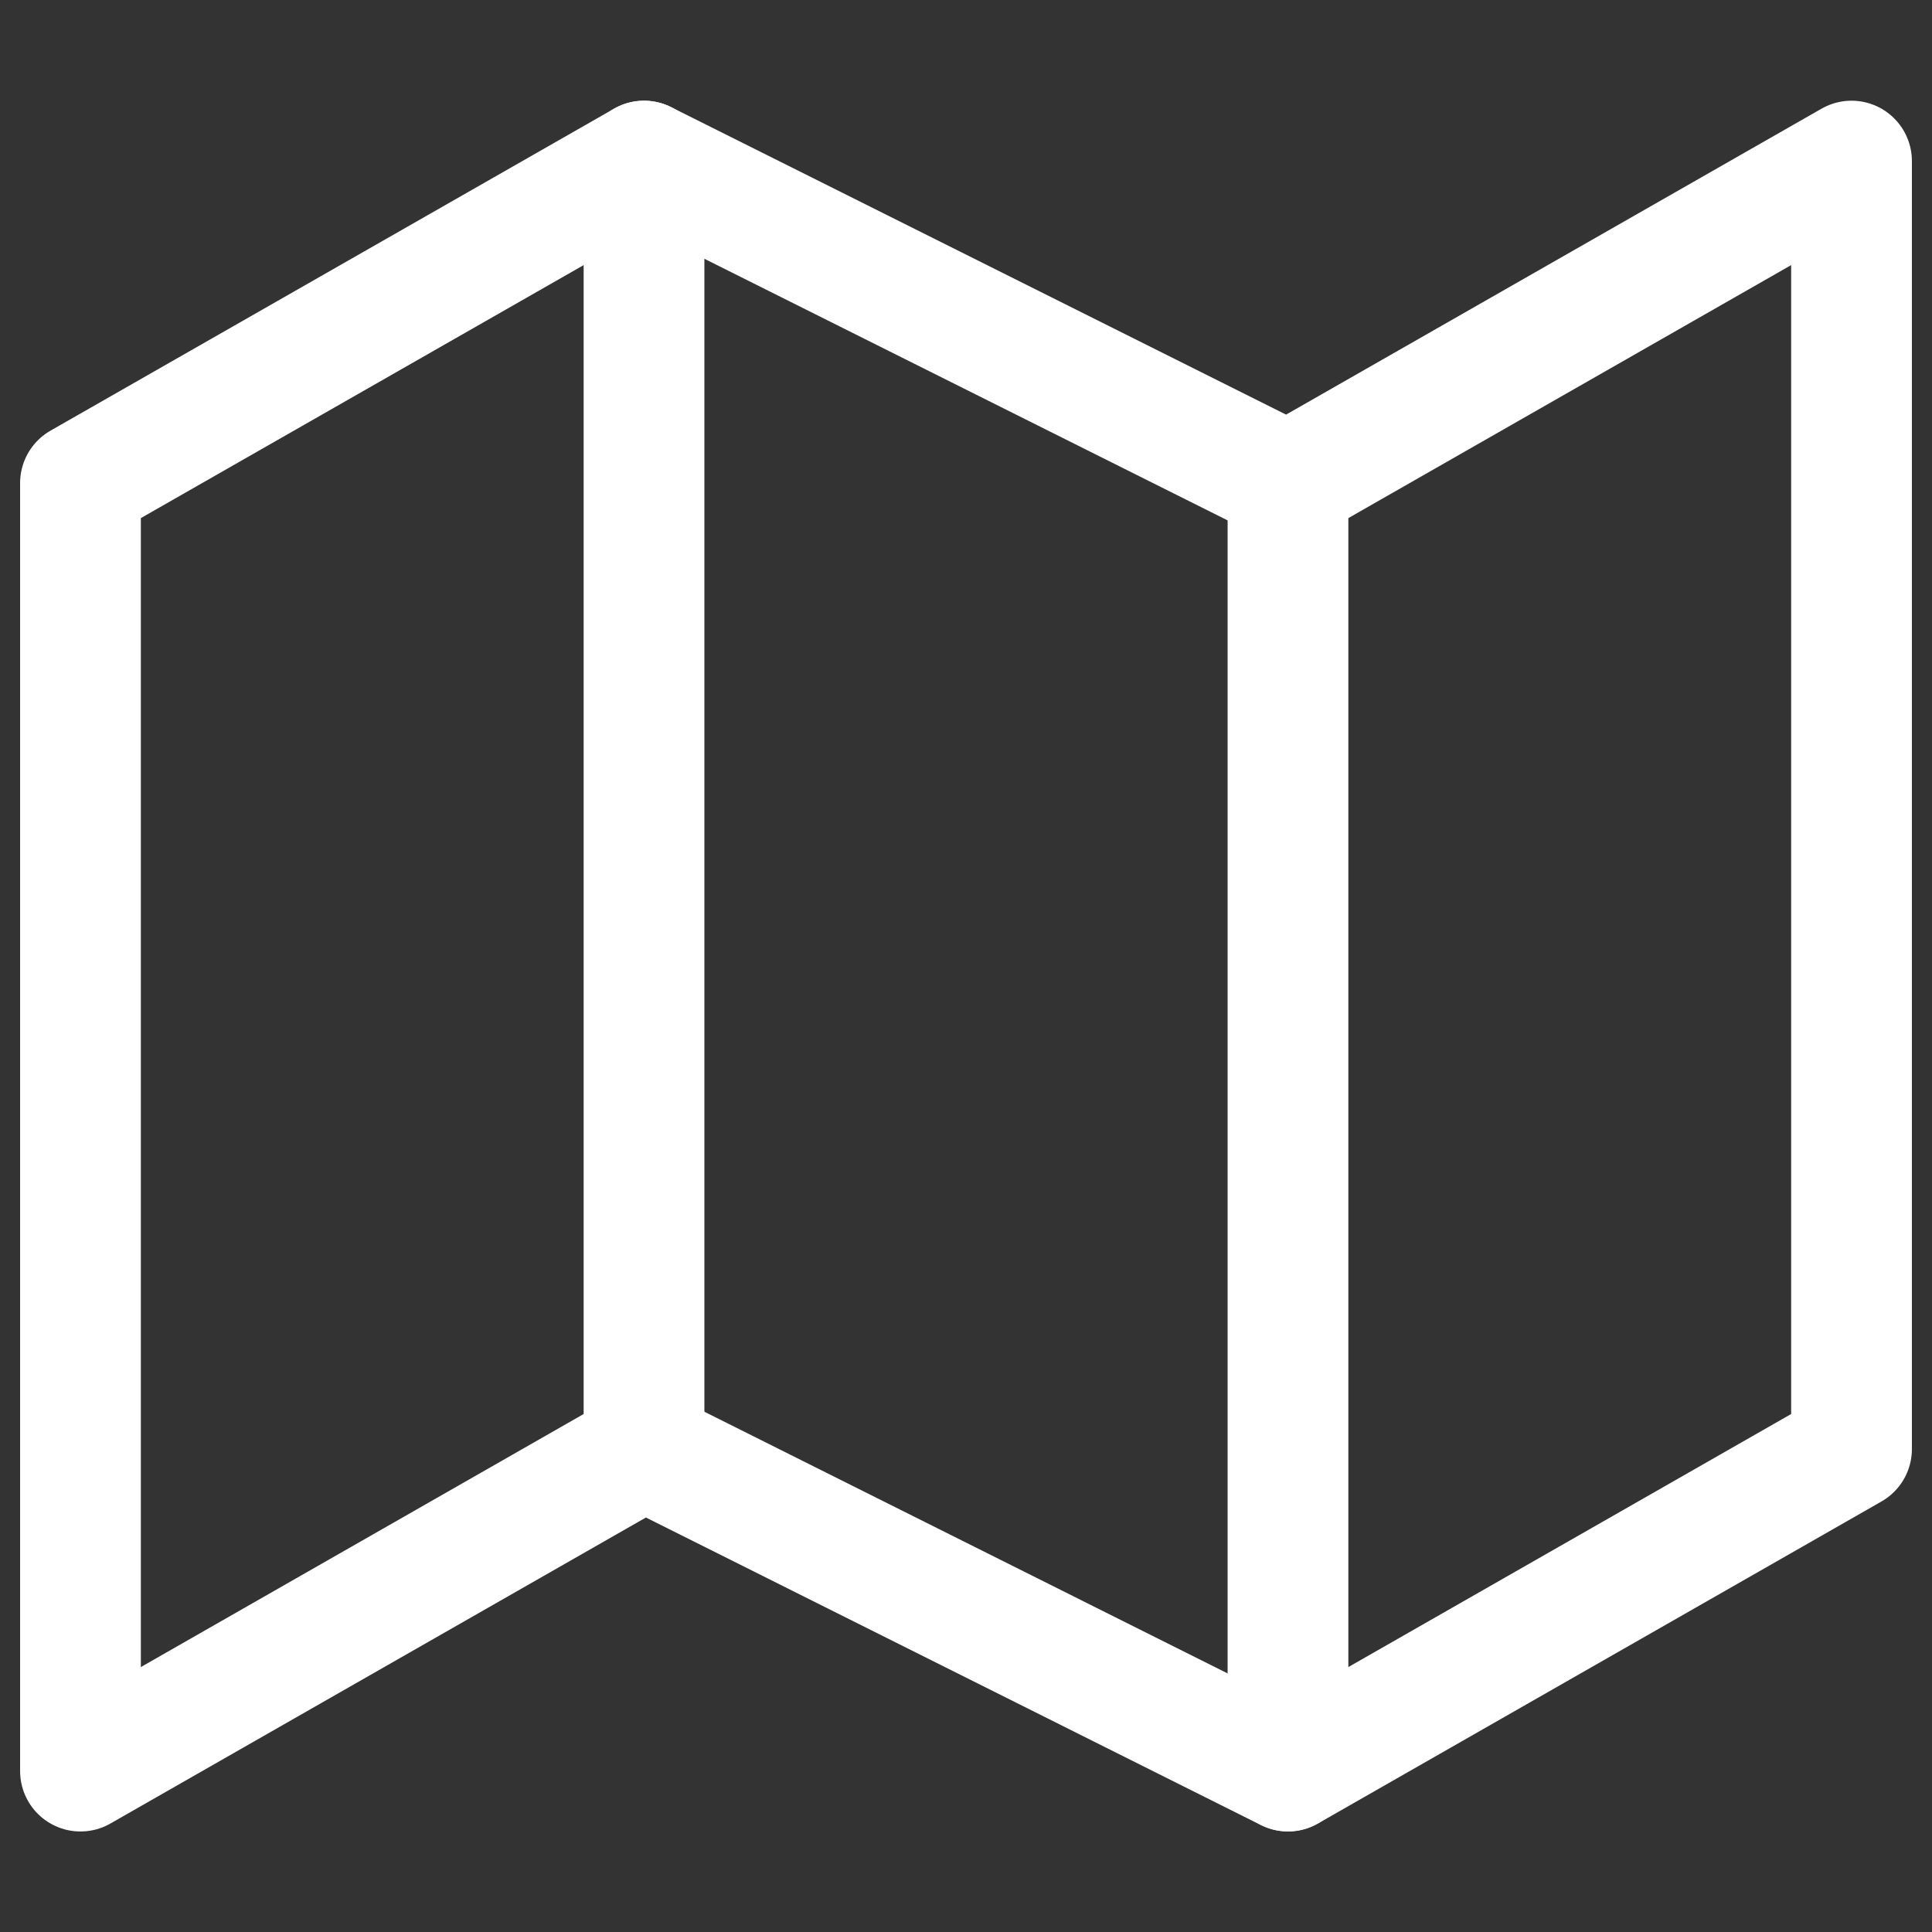 <svg width="32" height="32" viewBox="0 0 32 32" fill="none" xmlns="http://www.w3.org/2000/svg">
<rect x="0" y="0" width="32" height="32" fill="#333333" stroke="none"/>
<path d="M1.333 8.001V29.335L10.667 24.001L21.333 29.335L30.667 24.001V2.668L21.333 8.001L10.667 2.668L1.333 8.001Z" stroke="white" stroke-width="2" stroke-linecap="round" stroke-linejoin="round"/>
<path d="M10.667 2.668V24.001" stroke="white" stroke-width="2" stroke-linecap="round" stroke-linejoin="round"/>
<path d="M21.333 8V29.333" stroke="white" stroke-width="2" stroke-linecap="round" stroke-linejoin="round"/>
</svg>
